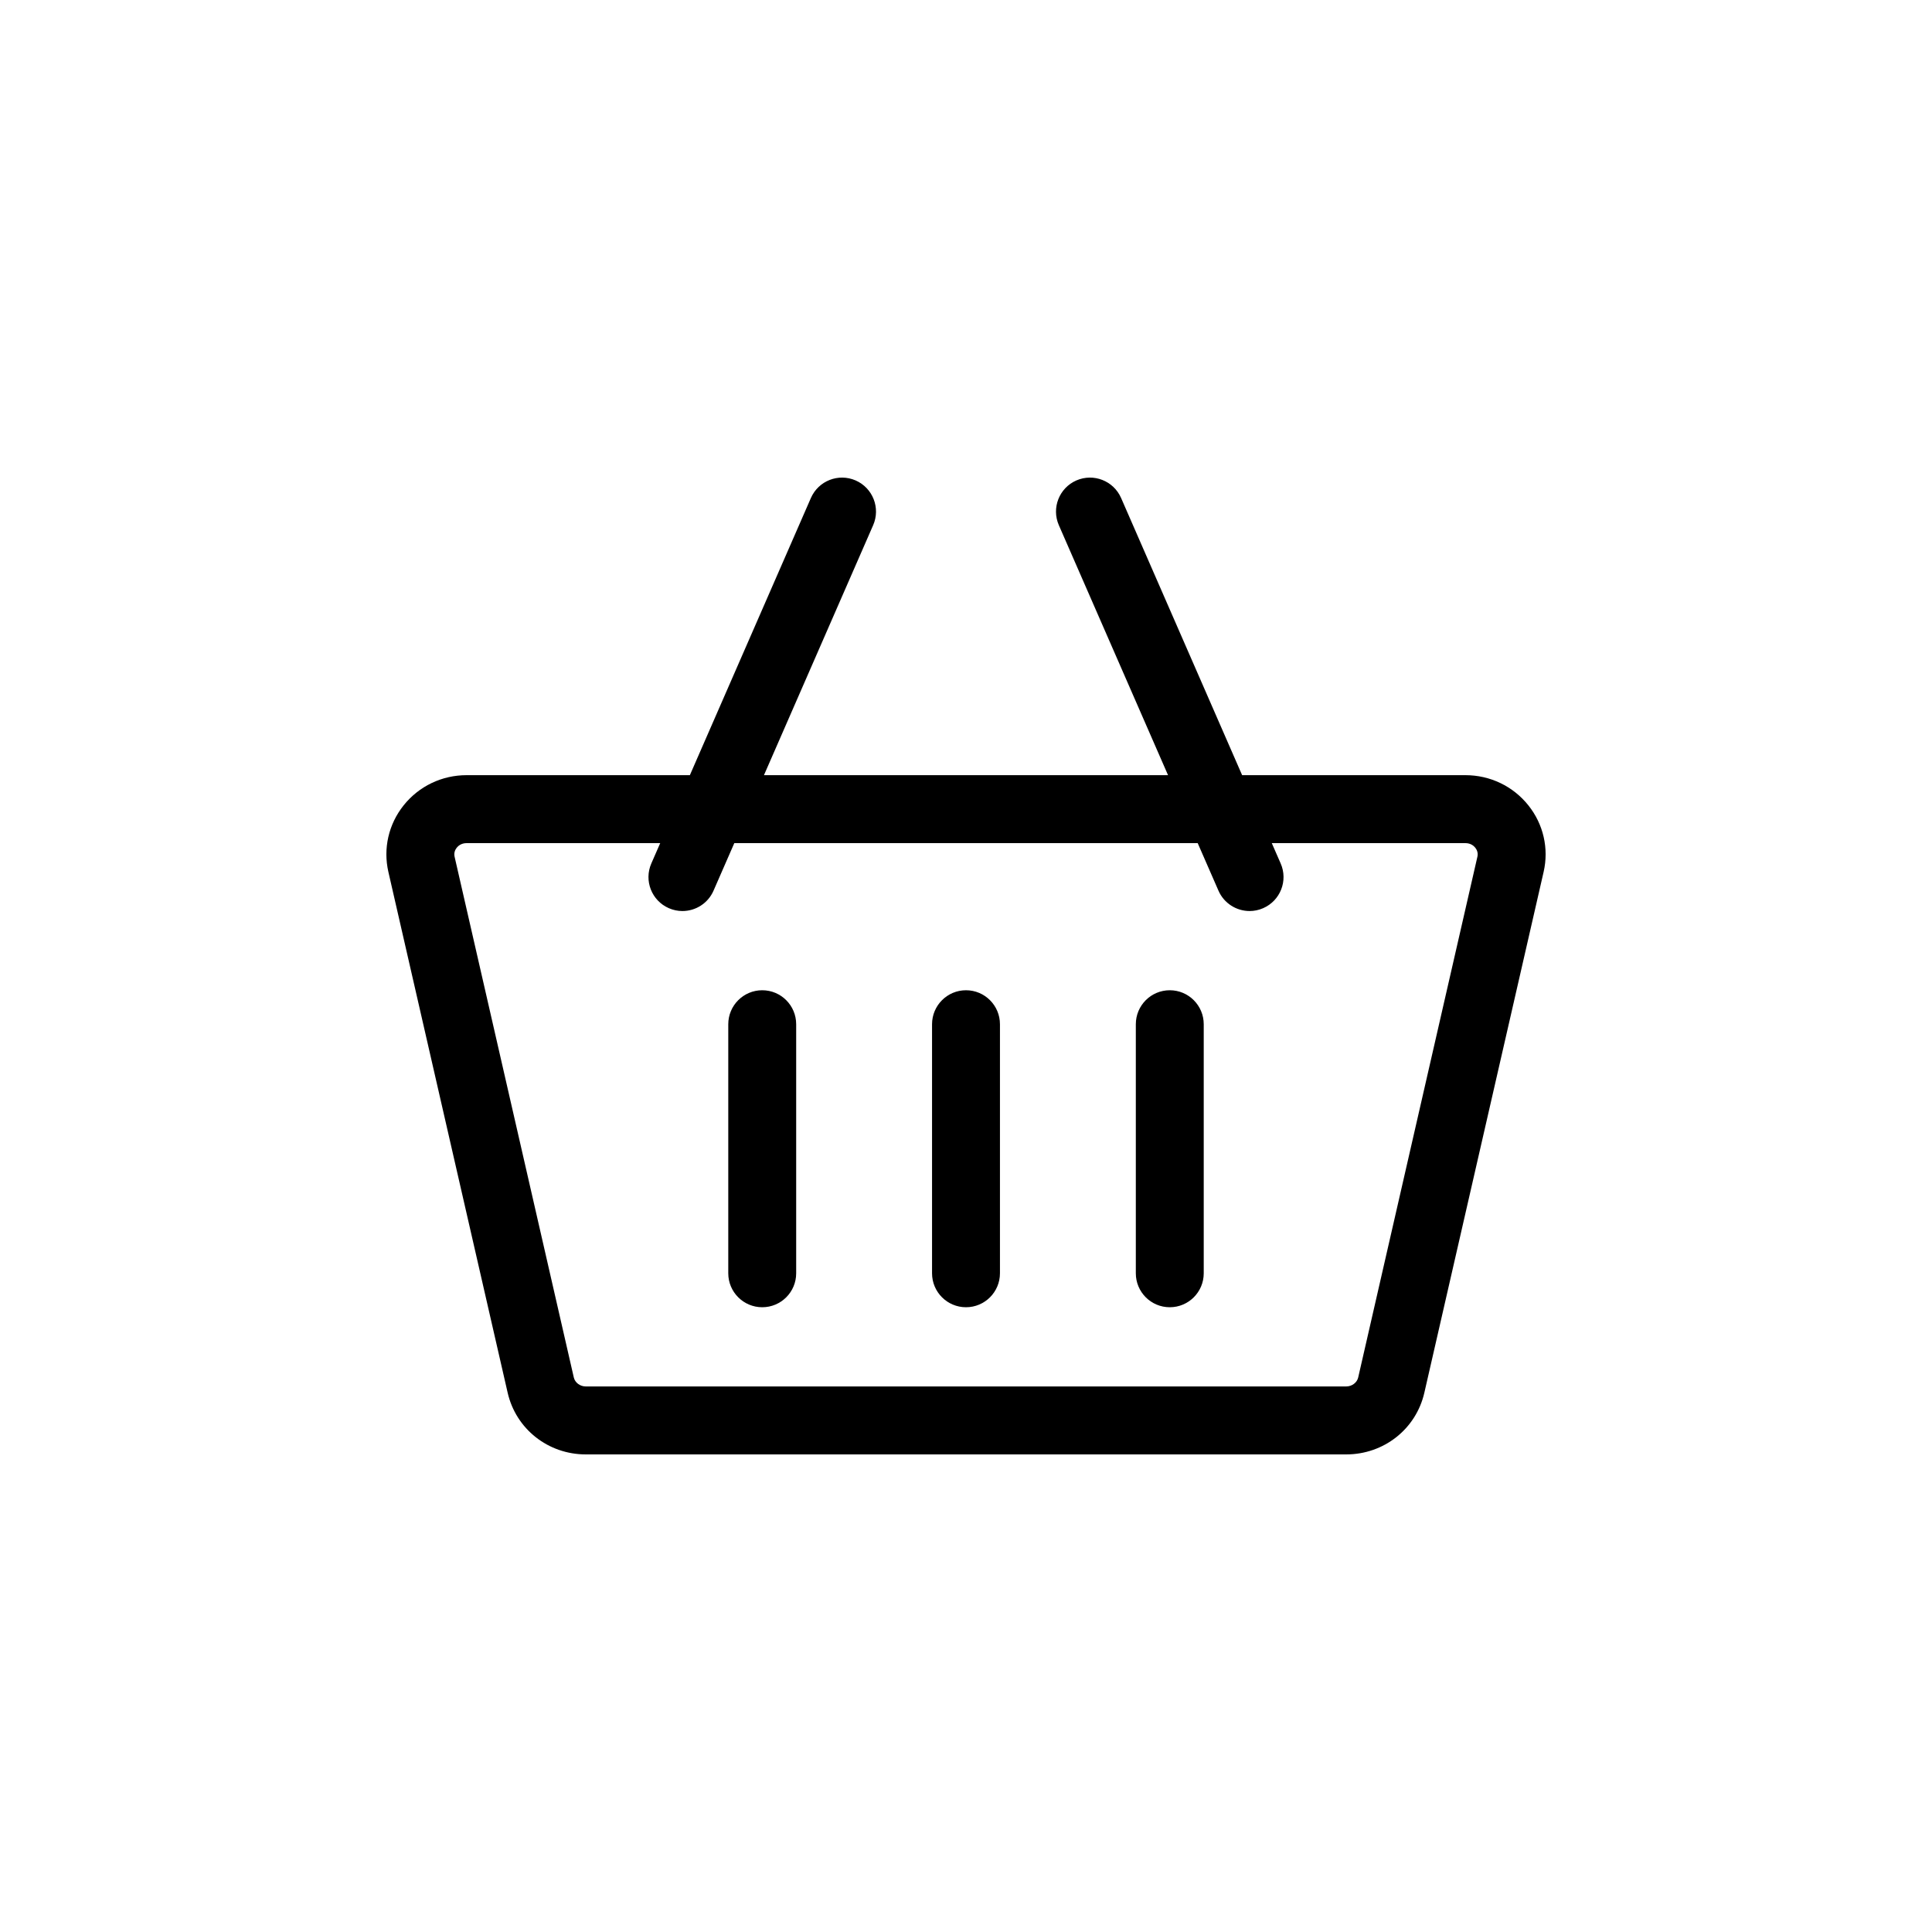 <svg width="40" height="40" viewBox="0 0 40 40" fill="none" xmlns="http://www.w3.org/2000/svg">
<g clip-path="url(#clip0_71_1052)">
<path d="M31.644 16.675C31.327 16.277 30.851 16.049 30.339 16.049H25.717L23.211 10.31C23.055 9.954 22.641 9.792 22.285 9.947C21.929 10.103 21.767 10.517 21.922 10.873L24.183 16.049H15.817L18.078 10.873C18.233 10.517 18.071 10.103 17.715 9.947C17.359 9.792 16.945 9.954 16.789 10.31L14.283 16.049H9.661C9.149 16.049 8.673 16.277 8.356 16.675C8.045 17.065 7.93 17.567 8.041 18.052L10.51 28.833C10.682 29.586 11.348 30.112 12.129 30.112H27.871C28.652 30.112 29.318 29.586 29.49 28.833L31.959 18.052C32.07 17.567 31.955 17.065 31.644 16.675ZM27.871 28.705H12.129C12.01 28.705 11.905 28.627 11.88 28.519L9.412 17.738C9.393 17.654 9.425 17.59 9.456 17.551C9.485 17.515 9.549 17.456 9.661 17.456H13.669L13.485 17.877C13.329 18.233 13.492 18.648 13.848 18.803C13.939 18.843 14.035 18.862 14.129 18.862C14.4 18.862 14.658 18.704 14.773 18.44L15.203 17.456H24.797L25.227 18.44C25.342 18.704 25.601 18.862 25.872 18.862C25.965 18.862 26.061 18.843 26.152 18.803C26.508 18.648 26.671 18.233 26.515 17.877L26.331 17.456H30.339C30.451 17.456 30.516 17.515 30.544 17.551C30.575 17.59 30.607 17.654 30.588 17.738L28.12 28.519C28.095 28.627 27.99 28.705 27.871 28.705Z" fill="black"/>
<path d="M15.781 20.502C15.393 20.502 15.078 20.817 15.078 21.206V26.362C15.078 26.75 15.393 27.065 15.781 27.065C16.17 27.065 16.484 26.75 16.484 26.362V21.206C16.484 20.817 16.17 20.502 15.781 20.502Z" fill="black"/>
<path d="M20 20.502C19.612 20.502 19.297 20.817 19.297 21.206V26.362C19.297 26.75 19.612 27.065 20 27.065C20.388 27.065 20.703 26.75 20.703 26.362V21.206C20.703 20.817 20.388 20.502 20 20.502Z" fill="black"/>
<path d="M24.219 20.502C23.83 20.502 23.516 20.817 23.516 21.206V26.362C23.516 26.75 23.83 27.065 24.219 27.065C24.607 27.065 24.922 26.75 24.922 26.362V21.206C24.922 20.817 24.607 20.502 24.219 20.502Z" fill="black"/>
</g>
<defs>
<clipPath id="clip0_71_1052">
<rect width="24" height="24" fill="white" transform="translate(8 8)"/>
</clipPath>
</defs>
</svg>
